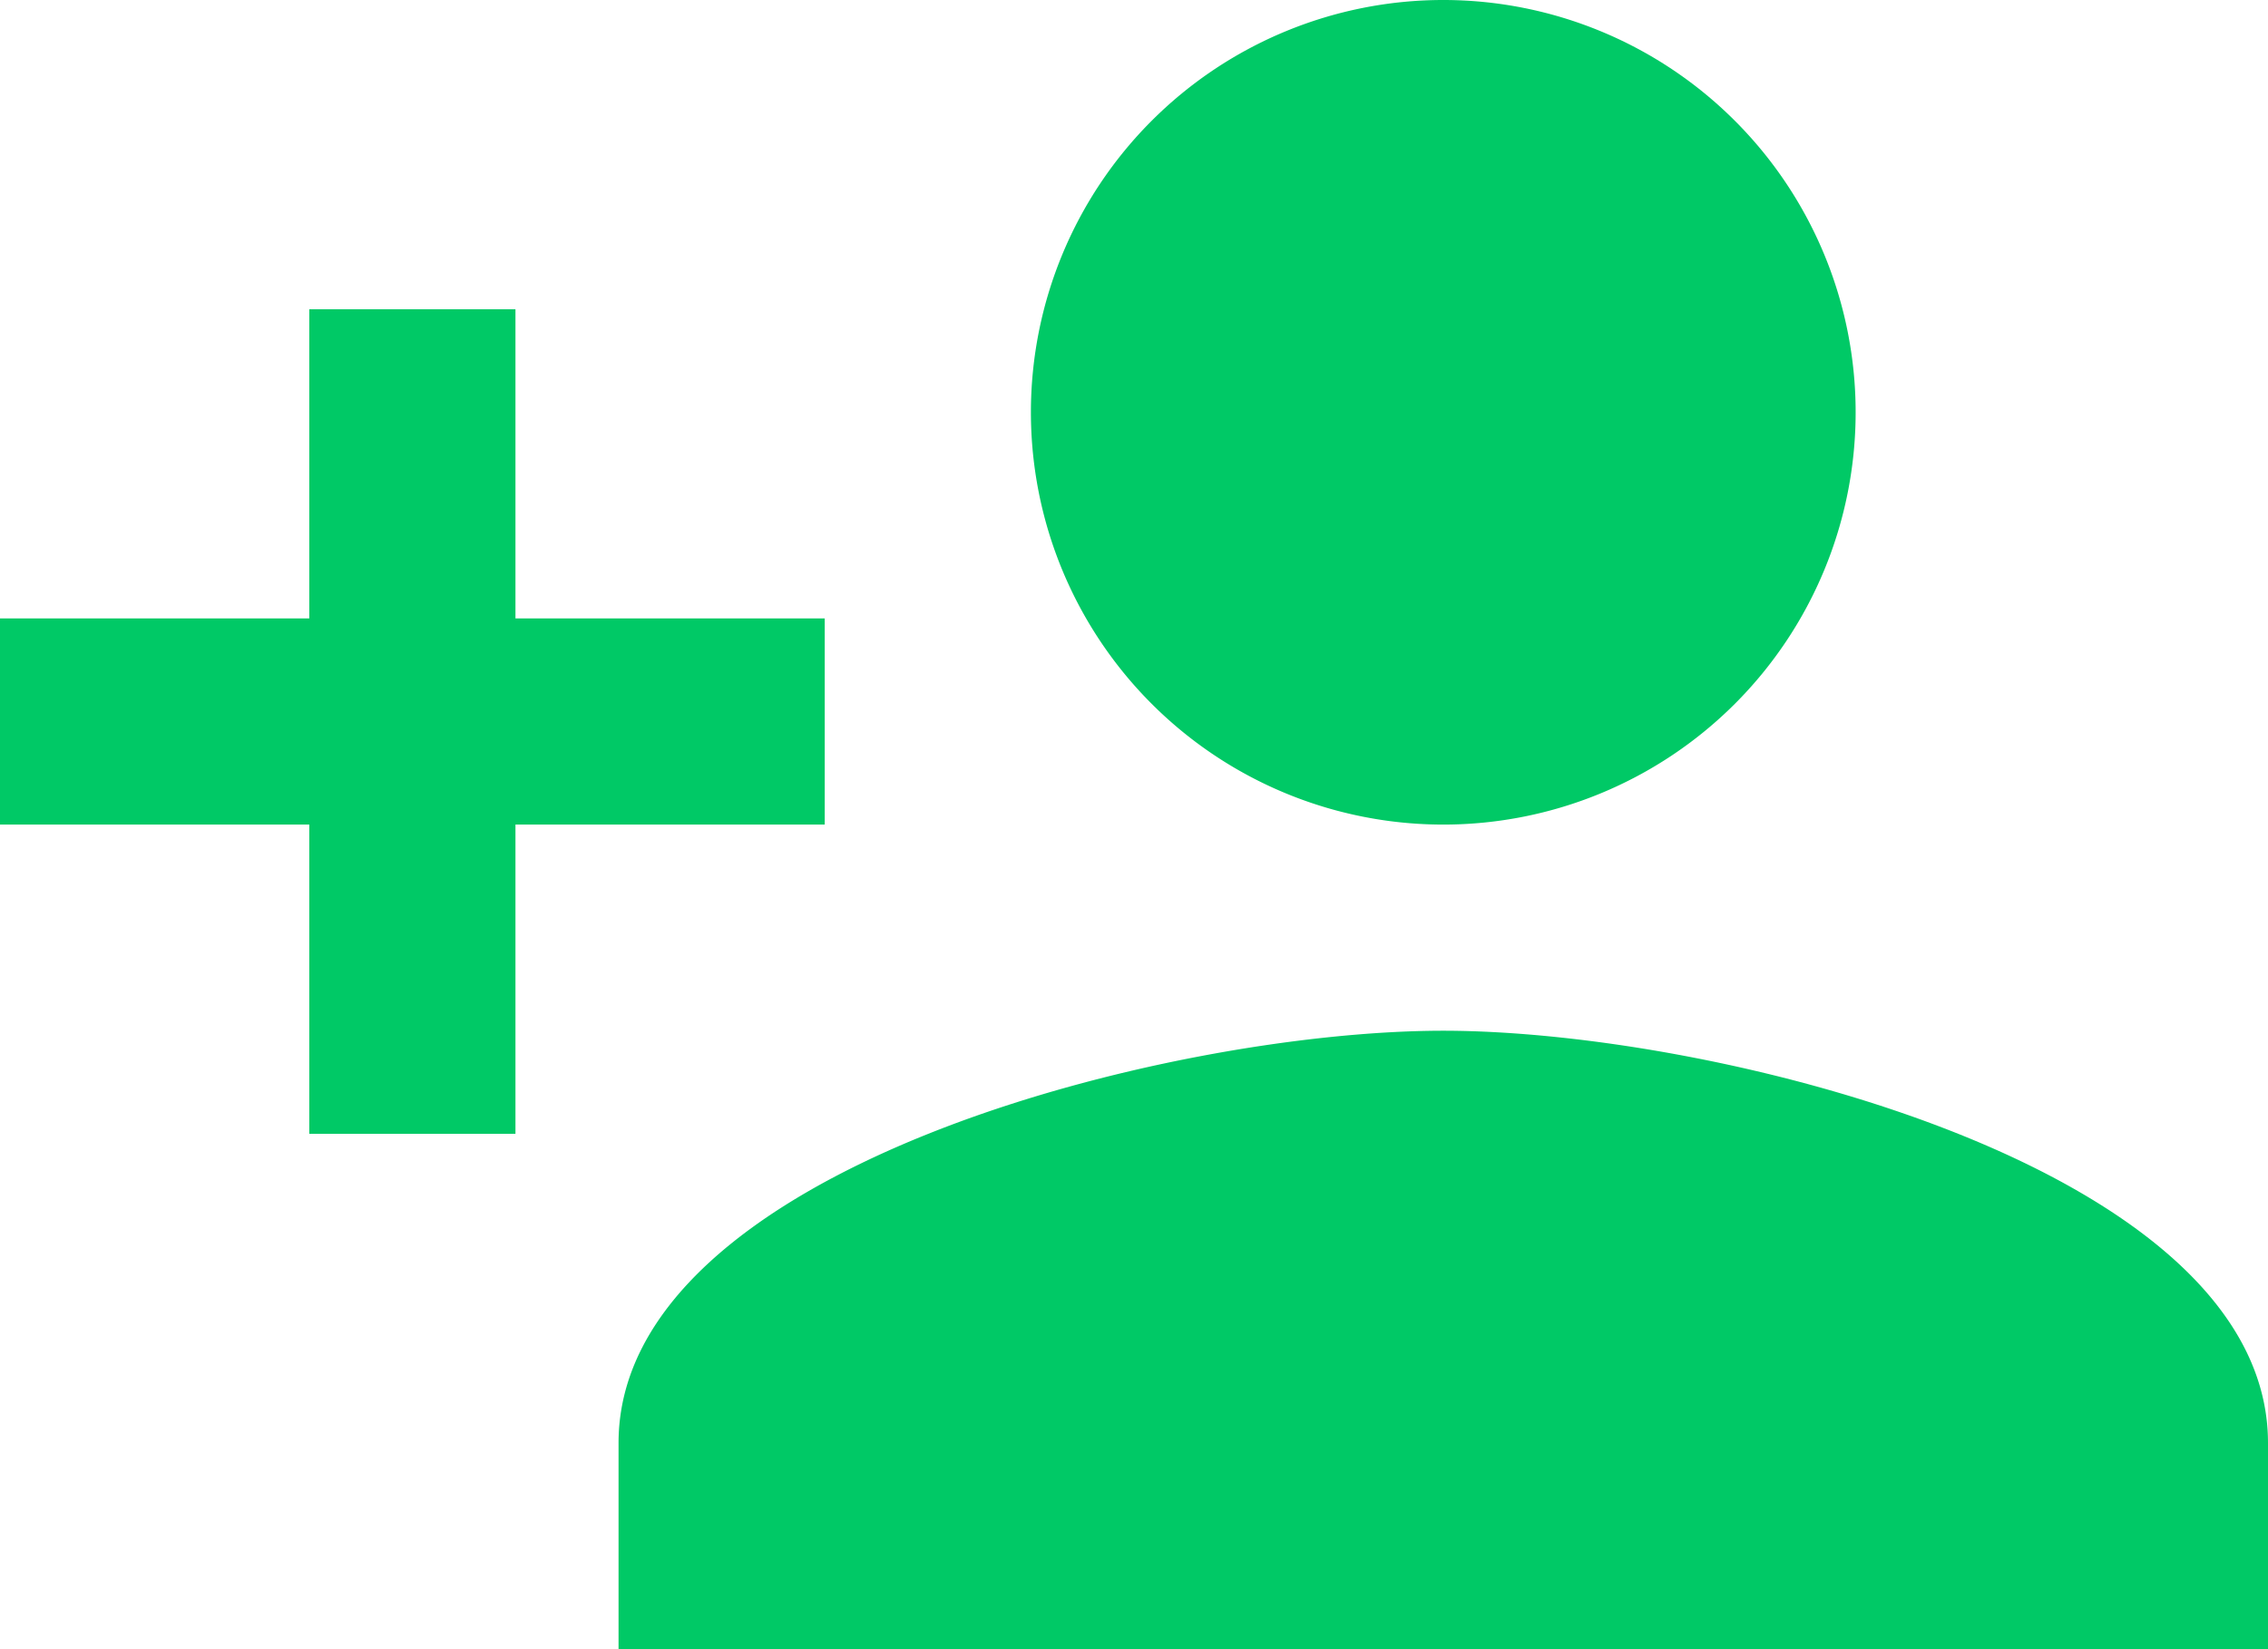 <svg xmlns="http://www.w3.org/2000/svg" width="22" height="16" viewBox="0 0 22 16">
  <path id="Icon_material-person-add" data-name="Icon material-person-add" d="M15.5,14a4,4,0,1,0-4-4A4,4,0,0,0,15.5,14Zm-9-2V9h-2v3h-3v2h3v3h2V14h3V12Zm9,4c-2.67,0-8,1.34-8,4v2h16V20C23.5,17.34,18.17,16,15.5,16Z" transform="translate(-1.5 -6)" fill="#00c966"/>
</svg>
